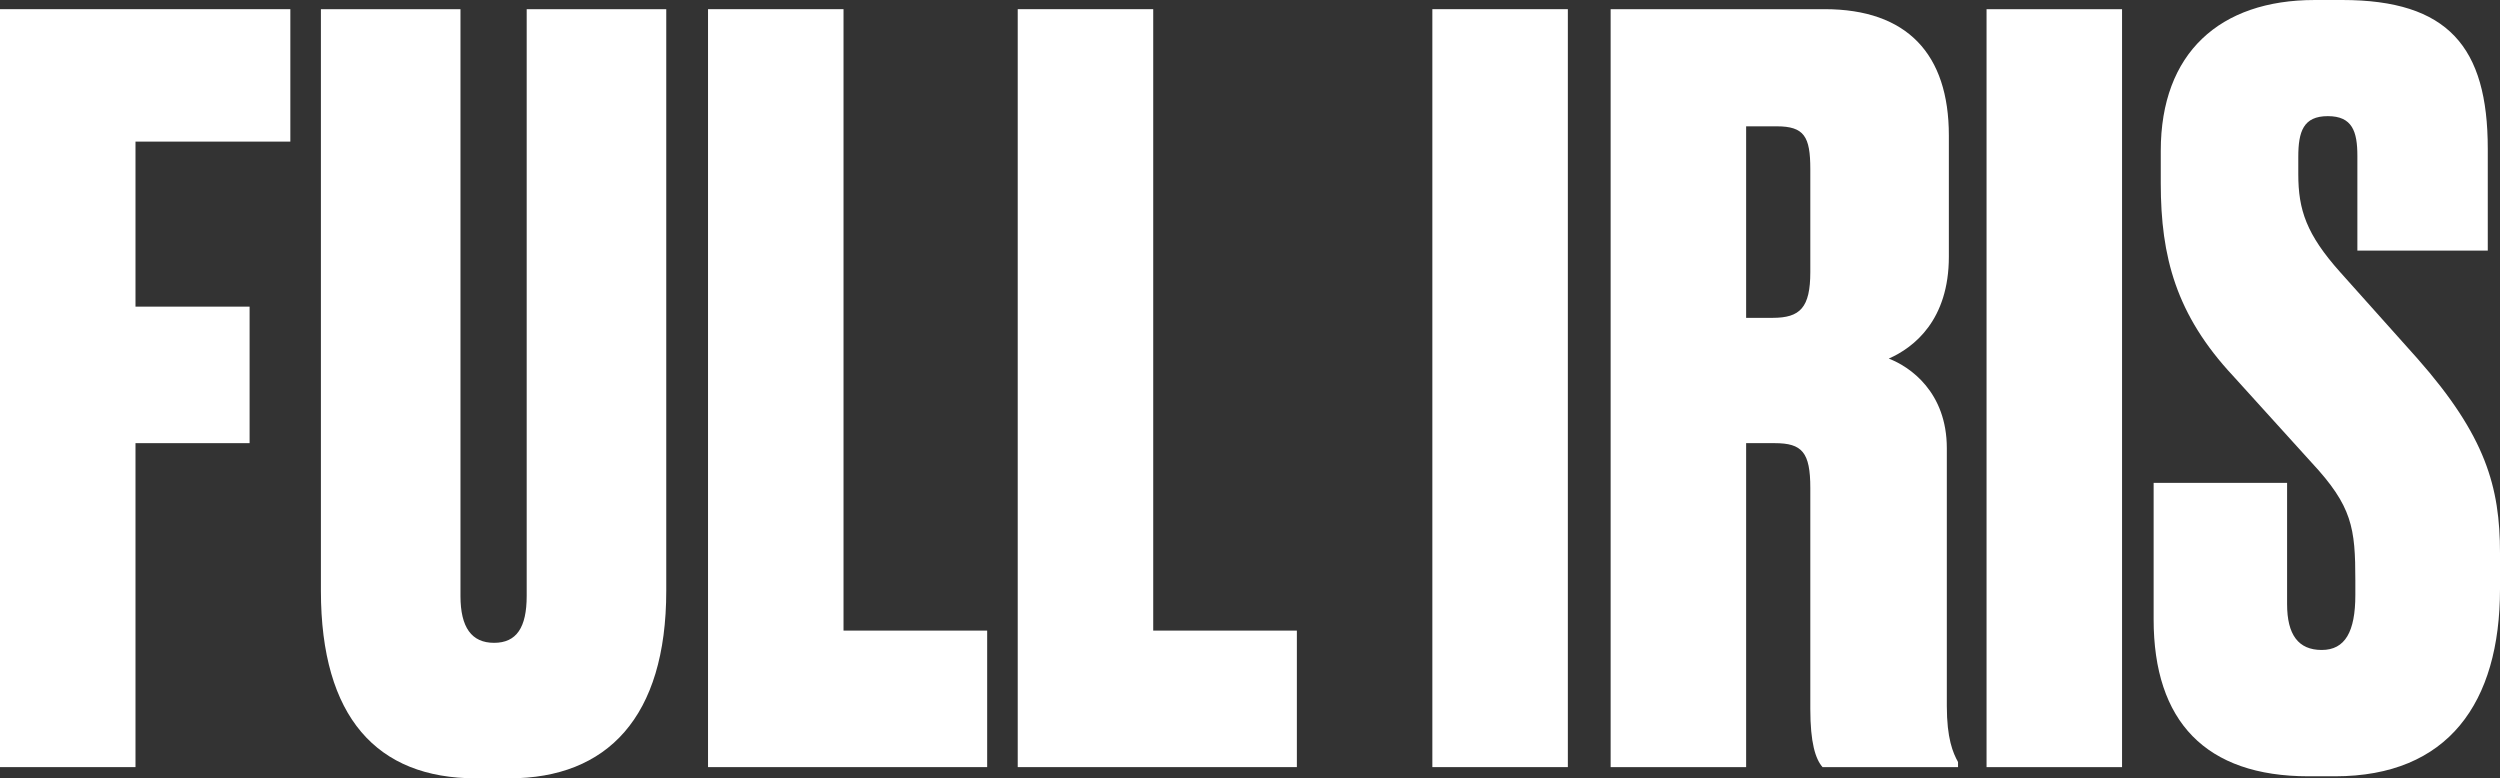 <?xml version="1.0" encoding="UTF-8"?><svg id="_レイヤー_2" xmlns="http://www.w3.org/2000/svg" viewBox="0 0 73.62 22.92"><rect x="0" y="0" width="73.62" height="22.92" fill="#333333" stroke="none"/><defs><style>.cls-1{fill:#fff;}</style></defs><g id="_レイヤー_1-2"><path class="cls-1" d="m0,.27h8.55v3.9H3.99v4.86h3.36v4.02h-3.36v9.54H0V.27Z"/><path class="cls-1" d="m9.45.27h4.11v17.28c0,.93.33,1.38.99,1.38s.96-.45.96-1.38V.27h4.11v17.13c0,3.72-1.74,5.52-4.62,5.52h-.99c-2.91,0-4.56-1.8-4.56-5.52V.27Z"/><path class="cls-1" d="m24.84.27v18.3h4.23v4.02h-8.22V.27h3.99Z"/><path class="cls-1" d="m33.96.27v18.3h4.23v4.02h-8.22V.27h3.99Z"/><path class="cls-1" d="m46.17,22.59h-3.99V.27h3.99v22.32Z"/><path class="cls-1" d="m51.42,22.59h-3.99V.27h6.3c2.43,0,3.66,1.32,3.66,3.72v3.57c0,1.86-1.02,2.67-1.77,3,.63.24,1.71.99,1.71,2.64v7.59c0,.96.18,1.38.33,1.65v.15h-3.99c-.21-.24-.36-.72-.36-1.71v-6.51c0-1.05-.24-1.32-1.05-1.32h-.84v9.54Zm0-13.23h.78c.81,0,1.11-.3,1.11-1.35v-3.03c0-.96-.18-1.26-.99-1.26h-.9v5.64Z"/><path class="cls-1" d="m62.49,22.59h-3.99V.27h3.99v22.32Z"/><path class="cls-1" d="m68.97,0c3.12,0,4.29,1.38,4.29,4.38v3h-3.84v-2.79c0-.72-.15-1.17-.87-1.17s-.87.45-.87,1.2v.51c0,1.05.24,1.77,1.23,2.88l2.28,2.55c2.01,2.28,2.43,3.78,2.43,5.73v1.05c0,3.36-1.53,5.52-4.86,5.52h-.78c-3.03,0-4.56-1.62-4.56-4.62v-4.02h3.93v3.57c0,.9.33,1.35,1.02,1.35s.99-.54.99-1.62v-.42c0-1.56-.09-2.19-1.29-3.48l-2.31-2.55c-1.68-1.8-2.13-3.51-2.13-5.67v-.96c0-2.88,1.74-4.44,4.53-4.44h.81Z"/></g></svg>
